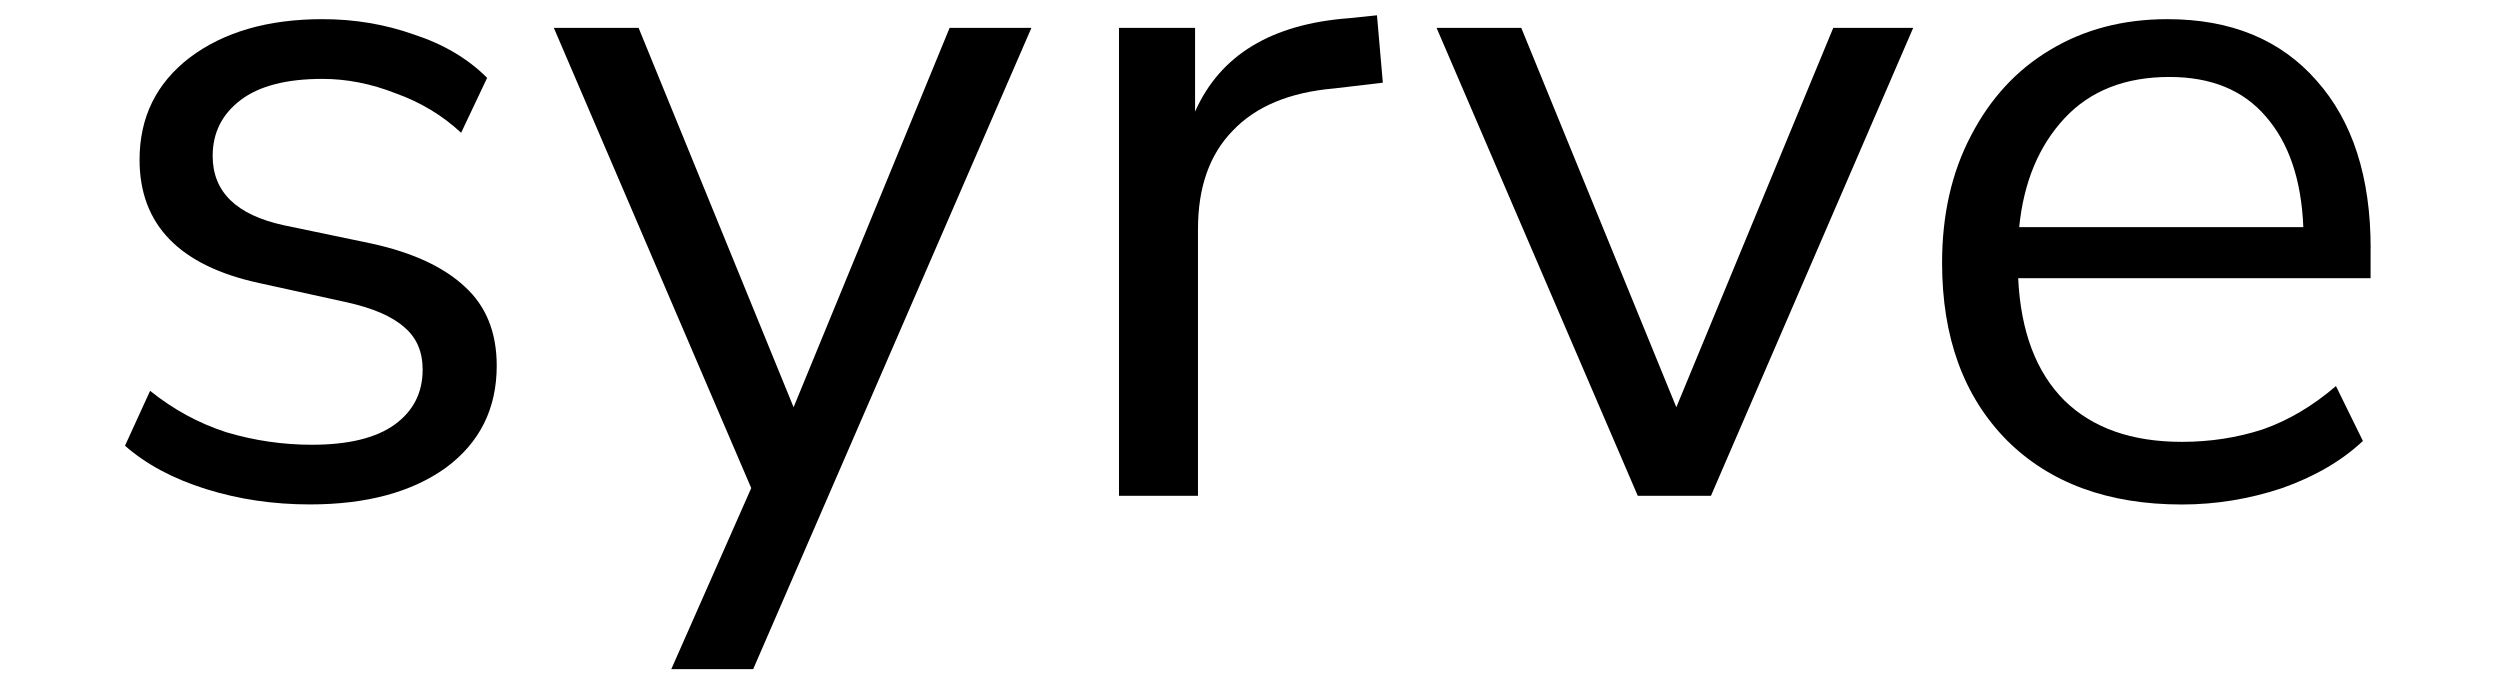 <svg width="132" height="36" viewBox="0 0 132 40" fill="none" xmlns="http://www.w3.org/2000/svg">
<path d="M91.011 23.891L81.914 1.634H76.945L88.749 29.087H93.043L104.908 1.634H100.218L91.011 23.891Z" fill="currentColor"/>
<path d="M14.463 14.288L9.324 13.216C6.536 12.613 5.143 11.257 5.143 9.149C5.143 7.793 5.69 6.7 6.782 5.871C7.875 5.041 9.473 4.628 11.586 4.628C13.018 4.628 14.447 4.912 15.879 5.474C17.348 6 18.627 6.773 19.72 7.789L21.245 4.568C20.116 3.439 18.684 2.589 16.952 2.026C15.256 1.423 13.468 1.124 11.586 1.124C8.385 1.124 5.787 1.877 3.792 3.382C1.833 4.887 0.854 6.883 0.854 9.371C0.854 13.175 3.189 15.587 7.859 16.603L12.998 17.732C14.544 18.072 15.673 18.561 16.389 19.201C17.106 19.804 17.462 20.633 17.462 21.686C17.462 23.041 16.915 24.113 15.823 24.907C14.73 25.696 13.111 26.092 10.963 26.092C9.267 26.092 7.592 25.85 5.937 25.356C4.318 24.83 2.829 24.02 1.473 22.928L6.10352e-05 26.149C1.242 27.242 2.825 28.087 4.747 28.69C6.669 29.293 8.701 29.593 10.849 29.593C14.164 29.593 16.818 28.877 18.813 27.448C20.808 25.979 21.808 23.984 21.808 21.459C21.808 19.5 21.185 17.958 19.942 16.825C18.7 15.66 16.871 14.814 14.463 14.288Z" fill="currentColor"/>
<path d="M131.745 14.567C131.745 10.387 130.688 7.109 128.58 4.738C126.472 2.33 123.554 1.124 119.823 1.124C117.225 1.124 114.926 1.727 112.931 2.933C110.973 4.102 109.427 5.778 108.298 7.959C107.169 10.104 106.602 12.592 106.602 15.417C106.602 19.788 107.865 23.252 110.386 25.813C112.911 28.338 116.339 29.597 120.669 29.597C122.664 29.597 124.622 29.277 126.545 28.638C128.467 27.958 130.049 27.035 131.291 25.87L129.709 22.649C128.353 23.814 126.921 24.664 125.415 25.19C123.91 25.68 122.328 25.922 120.669 25.922C117.731 25.922 115.432 25.113 113.777 23.494C112.118 21.835 111.216 19.444 111.066 16.32H131.741V14.567H131.745ZM111.126 13.325C111.39 10.691 112.276 8.562 113.781 6.943C115.287 5.325 117.342 4.515 119.94 4.515C122.389 4.515 124.27 5.288 125.59 6.83C126.945 8.376 127.682 10.541 127.795 13.325H111.126Z" fill="currentColor"/>
<path d="M71.814 1.067C67.257 1.407 64.247 3.232 62.778 6.547V1.634H58.314V29.087H62.948V13.438C62.948 10.99 63.623 9.068 64.979 7.676C66.335 6.243 68.314 5.418 70.912 5.191L73.793 4.851L73.449 0.897L71.814 1.067Z" fill="currentColor"/>
<path d="M39.224 23.891L30.131 1.634H25.158L36.739 28.634L32.049 39.257H36.853L53.177 1.634H48.378L39.224 23.891Z" fill="currentColor"/>
</svg>
